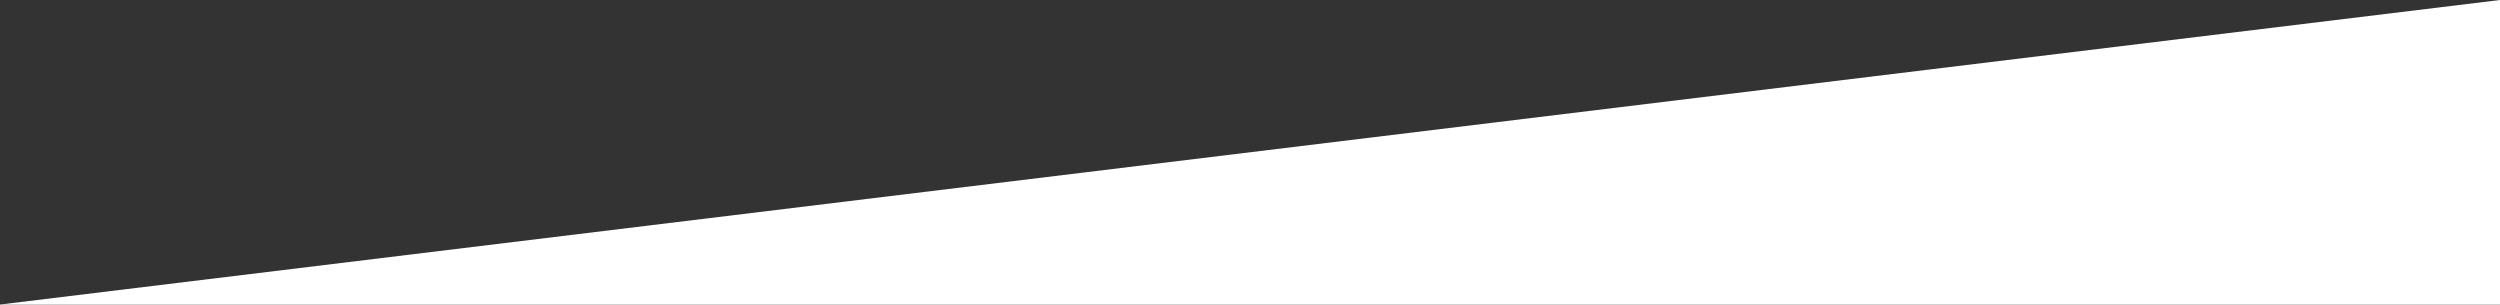<?xml version="1.0" encoding="utf-8"?>
<!-- Generator: Adobe Illustrator 20.1.0, SVG Export Plug-In . SVG Version: 6.00 Build 0)  -->
<svg version="1.1" id="Layer_1" xmlns="http://www.w3.org/2000/svg" xmlns:xlink="http://www.w3.org/1999/xlink" x="0px" y="0px"
	 viewBox="0 0 1600 195" style="enable-background:new 0 0 1600 195;" xml:space="preserve" preserveAspectRatio="none">
<rect x="0" y="0" width="1600" height="195" fill="#333333" stroke="none"/>
<style type="text/css">
	.st0{fill:#FFFFFF;}
</style>
<path class="st0" d="M1600,195H0v-0.1L1600,0V195z"/>
</svg>
